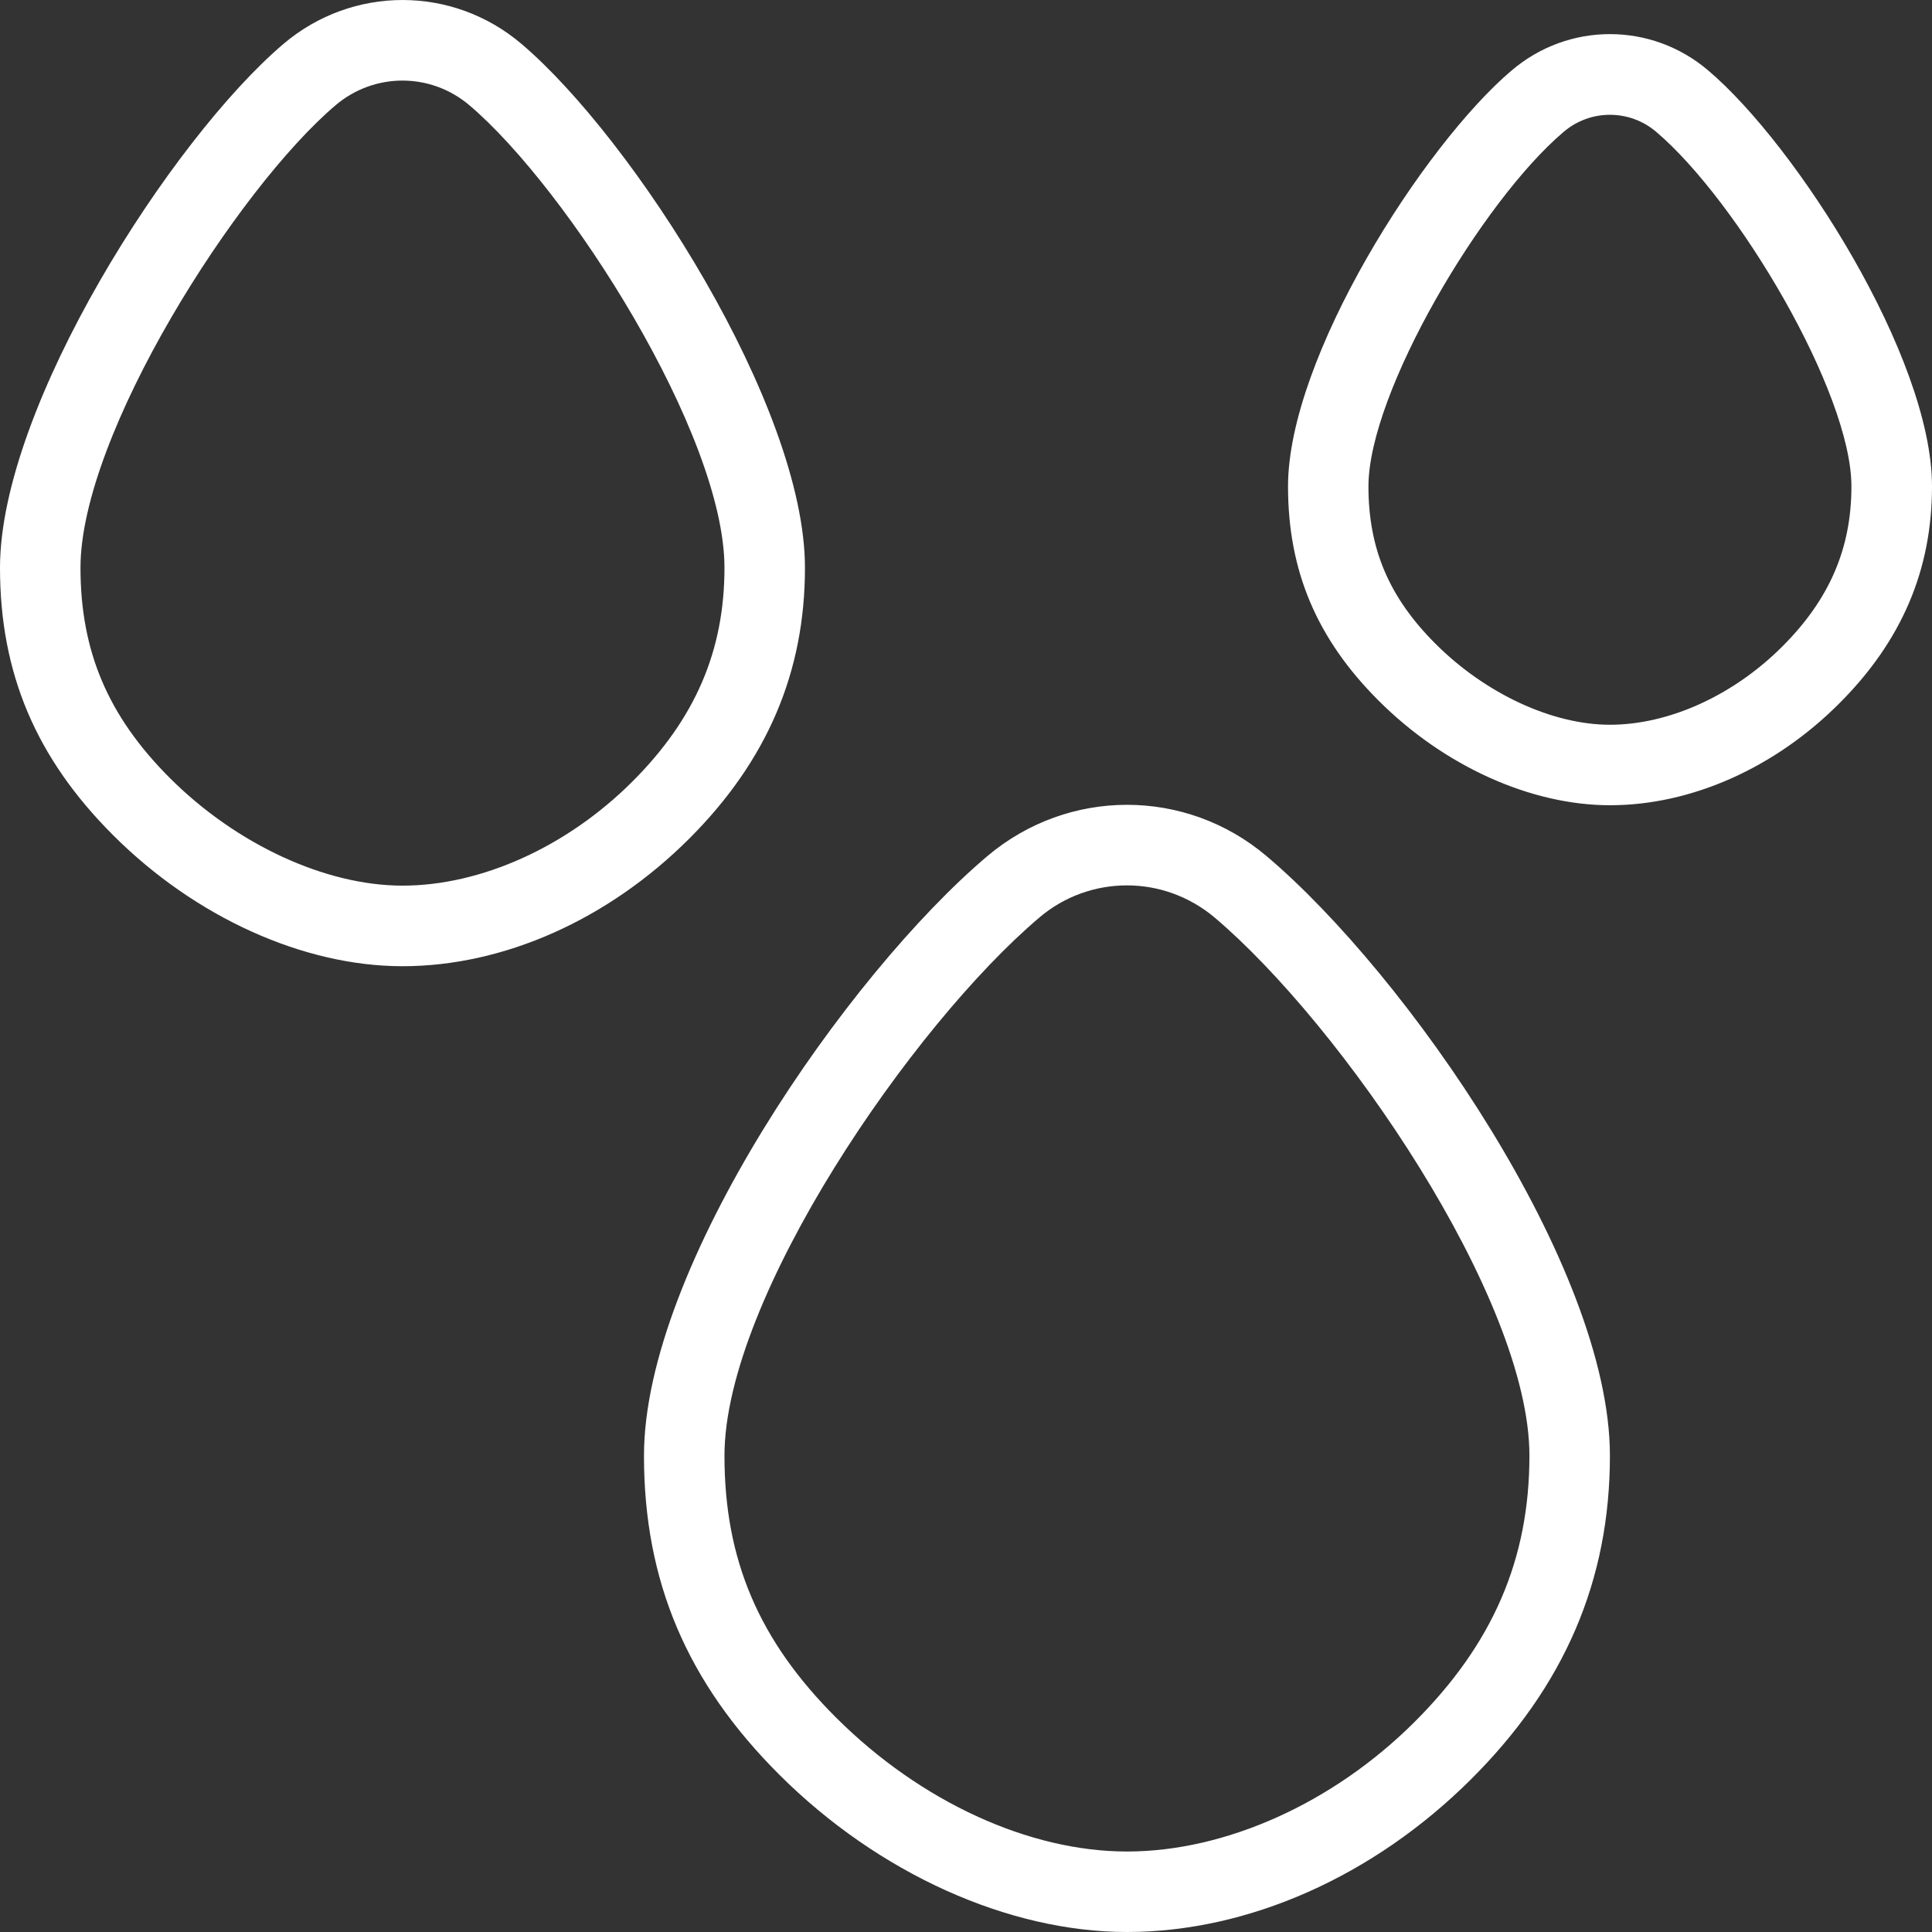 <svg width="62" height="62" viewBox="0 0 62 62" fill="none" xmlns="http://www.w3.org/2000/svg">
<rect x="0" y="0" width="62" height="62" fill="#333333" stroke="none"/>
<path d="M54.819 2.261C52.992 0.706 50.337 0.706 48.51 2.261C45.687 4.655 41.334 11.464 41.334 15.61C41.334 18.317 42.256 20.502 44.24 22.483C46.34 24.583 49.12 25.841 51.667 25.841C54.268 25.841 56.952 24.65 59.027 22.571C61.026 20.572 62 18.293 62 15.607C62 11.464 57.642 4.655 54.819 2.261ZM57.198 20.745C55.627 22.318 53.558 23.258 51.664 23.258C49.815 23.258 47.668 22.261 46.064 20.657C44.579 19.172 43.915 17.614 43.915 15.61C43.915 12.6 47.56 6.45 50.179 4.232C50.611 3.865 51.138 3.684 51.664 3.684C52.191 3.684 52.718 3.865 53.147 4.229C55.769 6.453 59.414 12.6 59.414 15.607C59.414 17.599 58.712 19.231 57.198 20.745ZM25.832 18.218C25.832 13.034 20.312 4.446 16.734 1.408C14.525 -0.469 11.312 -0.469 9.098 1.408C5.518 4.449 0 13.034 0 18.221C0 21.6 1.152 24.325 3.627 26.799C6.264 29.436 9.736 31.007 12.916 31.007C16.161 31.007 19.514 29.516 22.118 26.913C24.618 24.415 25.832 21.571 25.832 18.221V18.218ZM12.916 28.421C10.444 28.421 7.587 27.099 5.453 24.97C3.467 22.984 2.583 20.902 2.583 18.218C2.583 13.938 7.61 6.058 10.767 3.379C11.389 2.85 12.152 2.586 12.916 2.586C13.681 2.586 14.44 2.85 15.063 3.377C18.222 6.058 23.249 13.938 23.249 18.218C23.249 20.884 22.311 23.067 20.291 25.084C18.199 27.174 15.443 28.421 12.916 28.421ZM40.645 27.473C38.051 25.278 34.285 25.28 31.686 27.473C27.194 31.273 20.666 40.657 20.666 46.717C20.666 50.748 22.048 54.001 25.018 56.961C28.186 60.117 32.355 62 36.165 62C40.056 62 44.08 60.215 47.206 57.1C50.205 54.114 51.664 50.718 51.664 46.714C51.664 40.657 45.139 31.273 40.645 27.473ZM45.385 55.269C42.776 57.867 39.33 59.417 36.165 59.417C33.019 59.417 29.537 57.816 26.84 55.129C24.357 52.655 23.249 50.062 23.249 46.717C23.249 41.654 29.286 32.887 33.355 29.444C34.166 28.754 35.166 28.413 36.165 28.413C37.165 28.413 38.159 28.757 38.978 29.444C43.047 32.887 49.081 41.654 49.081 46.714C49.081 50.038 47.906 52.758 45.385 55.269Z" fill="white"/>
</svg>
